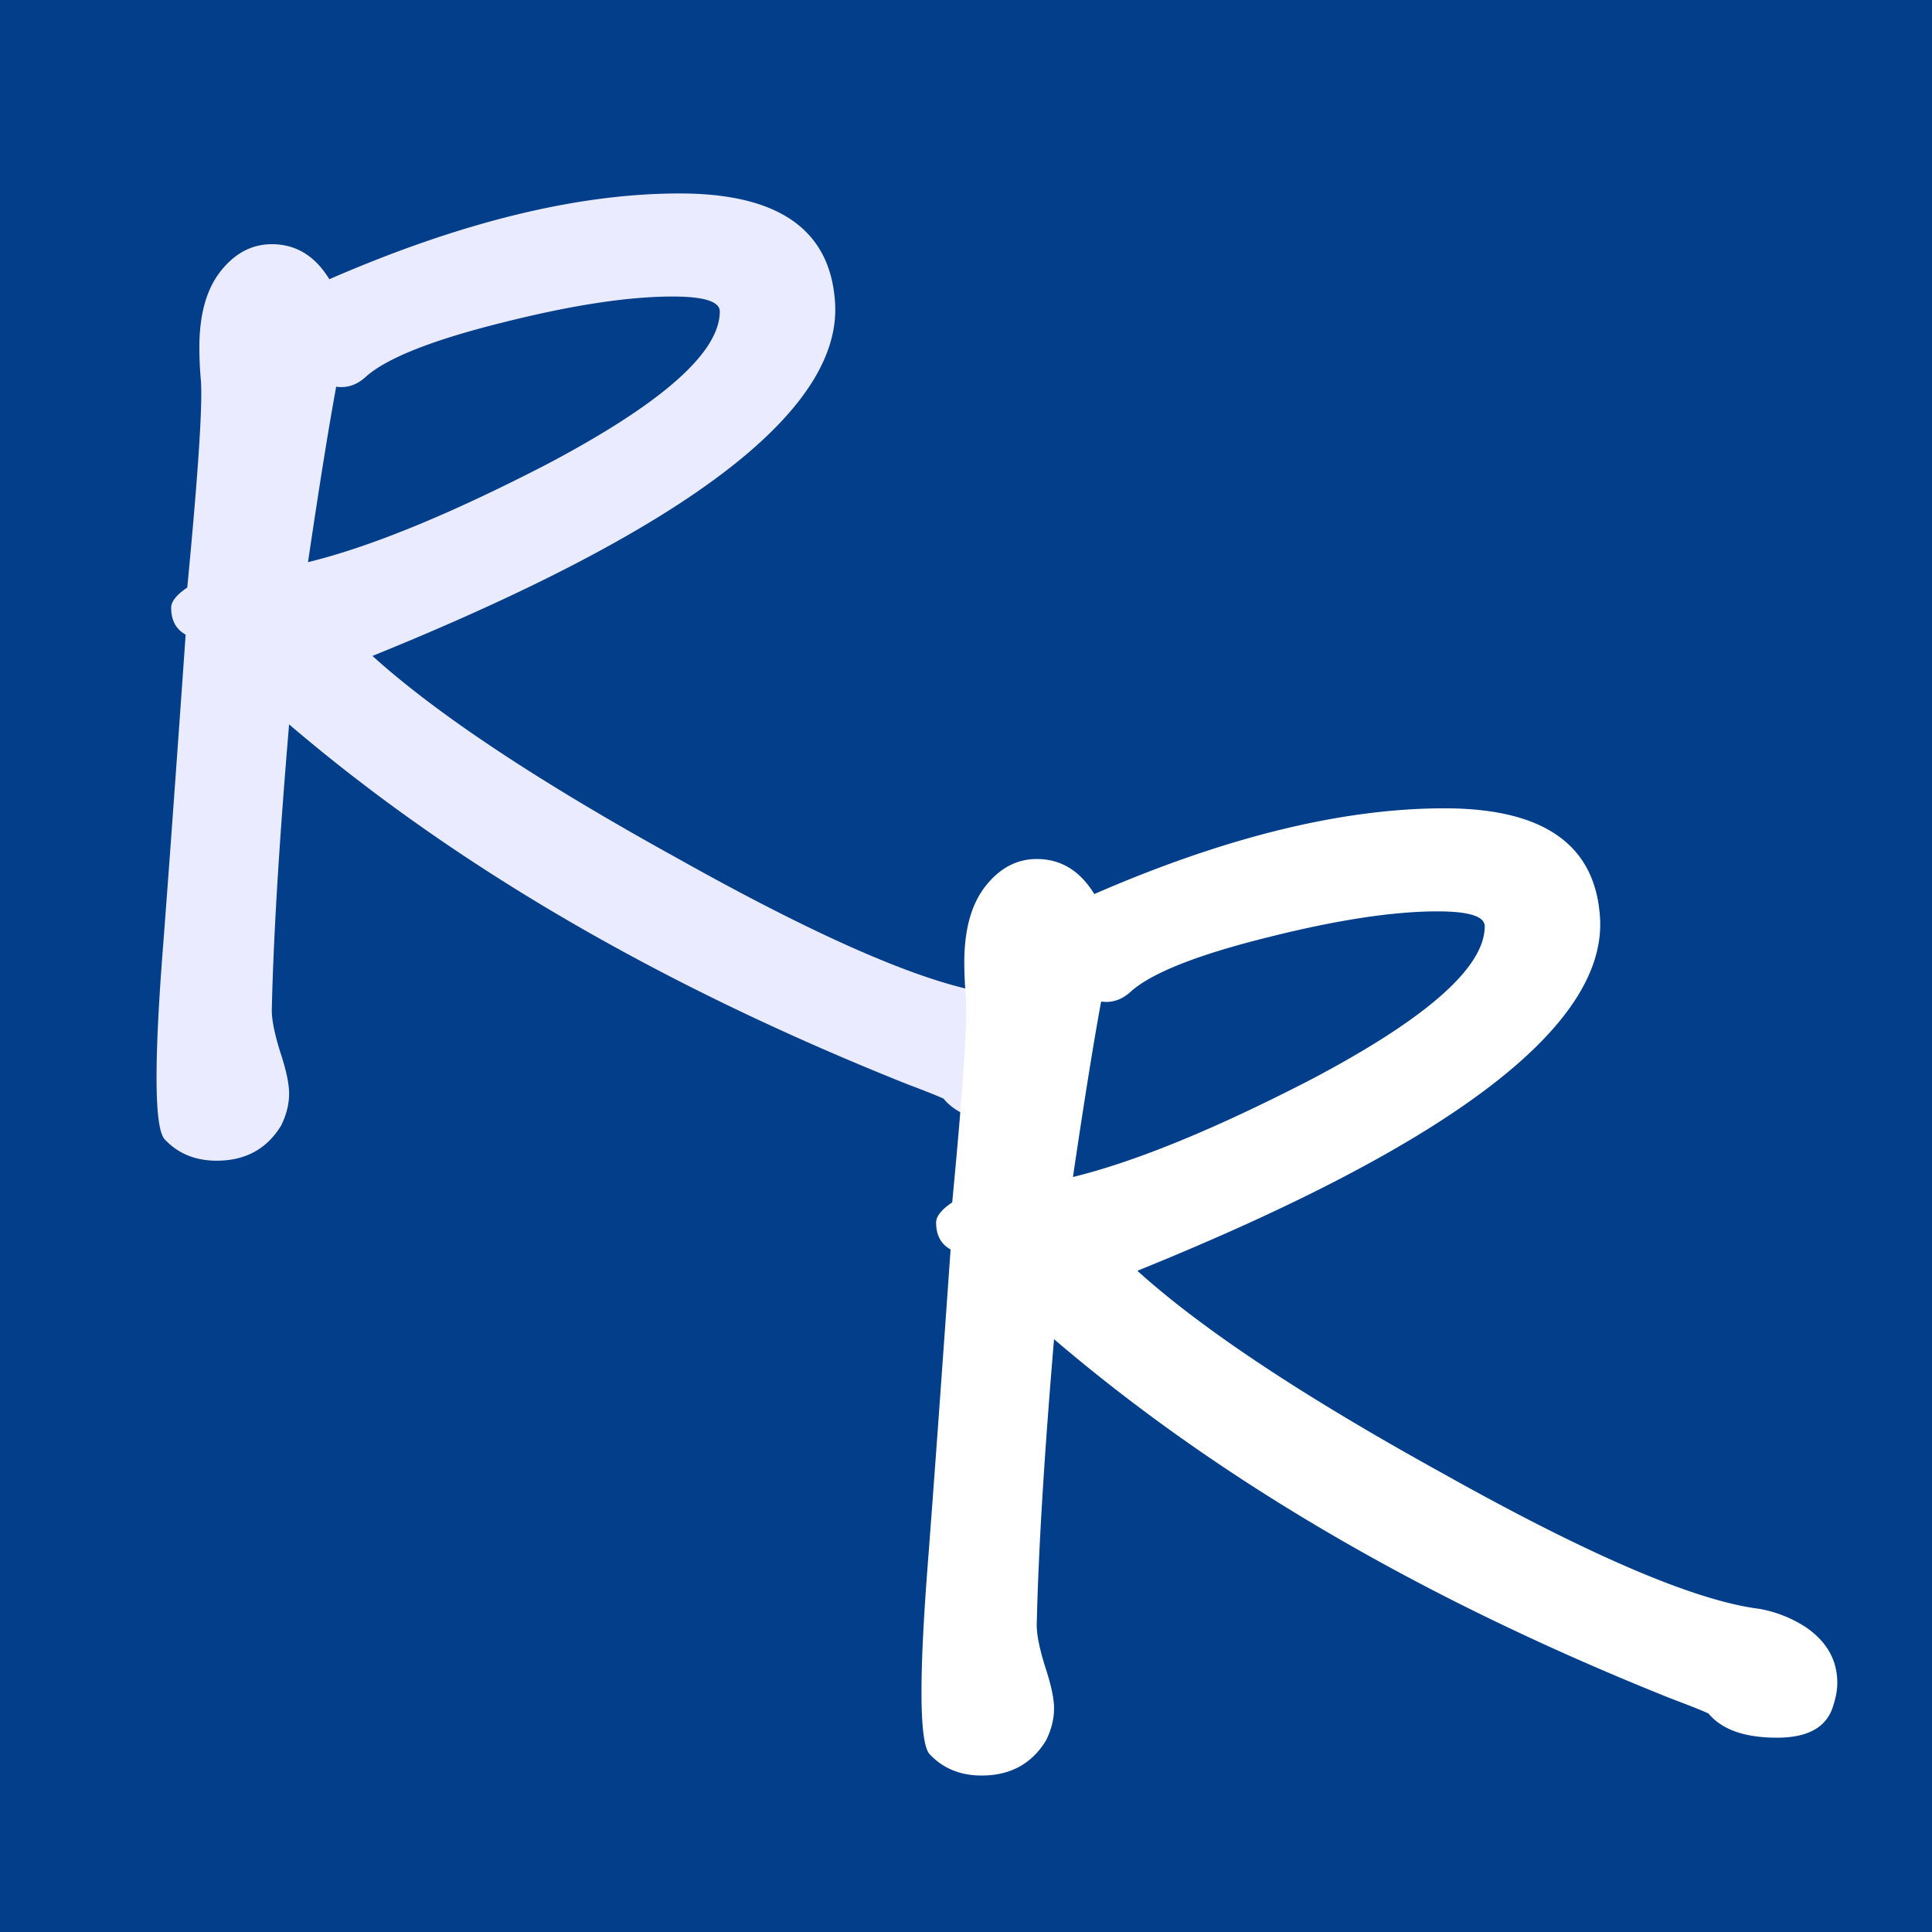 <?xml version="1.0" encoding="UTF-8"?>
<svg data-bbox="-7.5 -7.5 90 90" height="100" viewBox="0 0 75 75" width="100" xmlns="http://www.w3.org/2000/svg" data-type="color">
    <g>
        <path fill="#ffffff" d="M82.5-7.5v90h-90v-90h90z" data-color="1"/>
        <path fill="#ffffff" d="M82.5-7.5v90h-90v-90h90z" data-color="1"/>
        <path fill="#023e8a" d="M82.5-7.5v90h-90v-90h90z" data-color="2"/>
        <path d="M41.473 42.339c-.242.836-.969 1.25-2.188 1.25-1.25 0-2.136-.313-2.656-.938-.21-.101-.68-.289-1.406-.562-9.574-3.82-17.574-8.477-24-13.969-.387 4.586-.61 8.281-.672 11.094 0 .387.11.93.328 1.625.227.687.344 1.226.344 1.61 0 .417-.105.835-.313 1.25-.554.906-1.386 1.359-2.5 1.359-.835 0-1.511-.282-2.03-.844-.387-.48-.403-2.977-.048-7.5.207-2.707.5-6.734.875-12.078-.375-.207-.562-.555-.562-1.047 0-.238.207-.5.625-.781.445-4.645.617-7.368.516-8.172a15.302 15.302 0 0 1-.047-1.14c0-1.282.273-2.27.828-2.97.55-.695 1.21-1.046 1.984-1.046.938 0 1.68.453 2.234 1.359C17.887 8.62 22.418 7.51 26.38 7.51c3.813 0 5.82 1.386 6.031 4.156.352 4.21-5.632 8.809-17.953 13.797 2.5 2.262 6.457 4.887 11.875 7.875 5.688 3.187 9.782 4.937 12.282 5.25a4.856 4.856 0 0 1 1.828.734c.789.555 1.187 1.266 1.187 2.14 0 .274-.054.563-.156.876Zm-13.531-30.25c0-.383-.61-.578-1.828-.578-1.73 0-3.918.336-6.563 1-2.773.687-4.558 1.398-5.36 2.125-.343.312-.726.437-1.14.375-.281 1.523-.648 3.793-1.094 6.812 2.426-.593 5.516-1.86 9.266-3.797 4.477-2.363 6.719-4.343 6.719-5.937Zm0 0" fill="#eaebff" data-color="3"/>
        <path d="M71.168 66.207c-.242.836-.969 1.25-2.188 1.25-1.25 0-2.136-.313-2.656-.938-.21-.101-.68-.289-1.406-.562-9.574-3.82-17.574-8.477-24-13.969-.387 4.586-.61 8.281-.672 11.094 0 .387.11.93.328 1.625.227.687.344 1.226.344 1.61 0 .417-.105.835-.313 1.25-.554.906-1.386 1.359-2.5 1.359-.835 0-1.511-.282-2.03-.844-.387-.48-.403-2.977-.048-7.5.207-2.707.5-6.735.875-12.078-.375-.207-.562-.555-.562-1.047 0-.238.207-.5.625-.781.445-4.645.617-7.368.515-8.172a15.302 15.302 0 0 1-.046-1.14c0-1.282.273-2.27.828-2.97.55-.695 1.21-1.047 1.984-1.047.938 0 1.68.454 2.234 1.36 5.102-2.219 9.633-3.328 13.594-3.328 3.813 0 5.82 1.386 6.032 4.156.351 4.21-5.633 8.809-17.954 13.797 2.5 2.262 6.457 4.887 11.875 7.875 5.688 3.187 9.782 4.937 12.282 5.25a4.856 4.856 0 0 1 1.828.734c.789.555 1.187 1.266 1.187 2.14 0 .274-.054.563-.156.876Zm-13.531-30.25c0-.383-.61-.578-1.828-.578-1.73 0-3.918.336-6.563 1-2.773.687-4.558 1.398-5.36 2.125-.343.312-.726.437-1.14.375-.281 1.523-.648 3.793-1.094 6.812 2.426-.594 5.516-1.86 9.266-3.797 4.477-2.363 6.719-4.343 6.719-5.937Zm0 0" fill="#ffffff" data-color="1"/>
    </g>
</svg>
